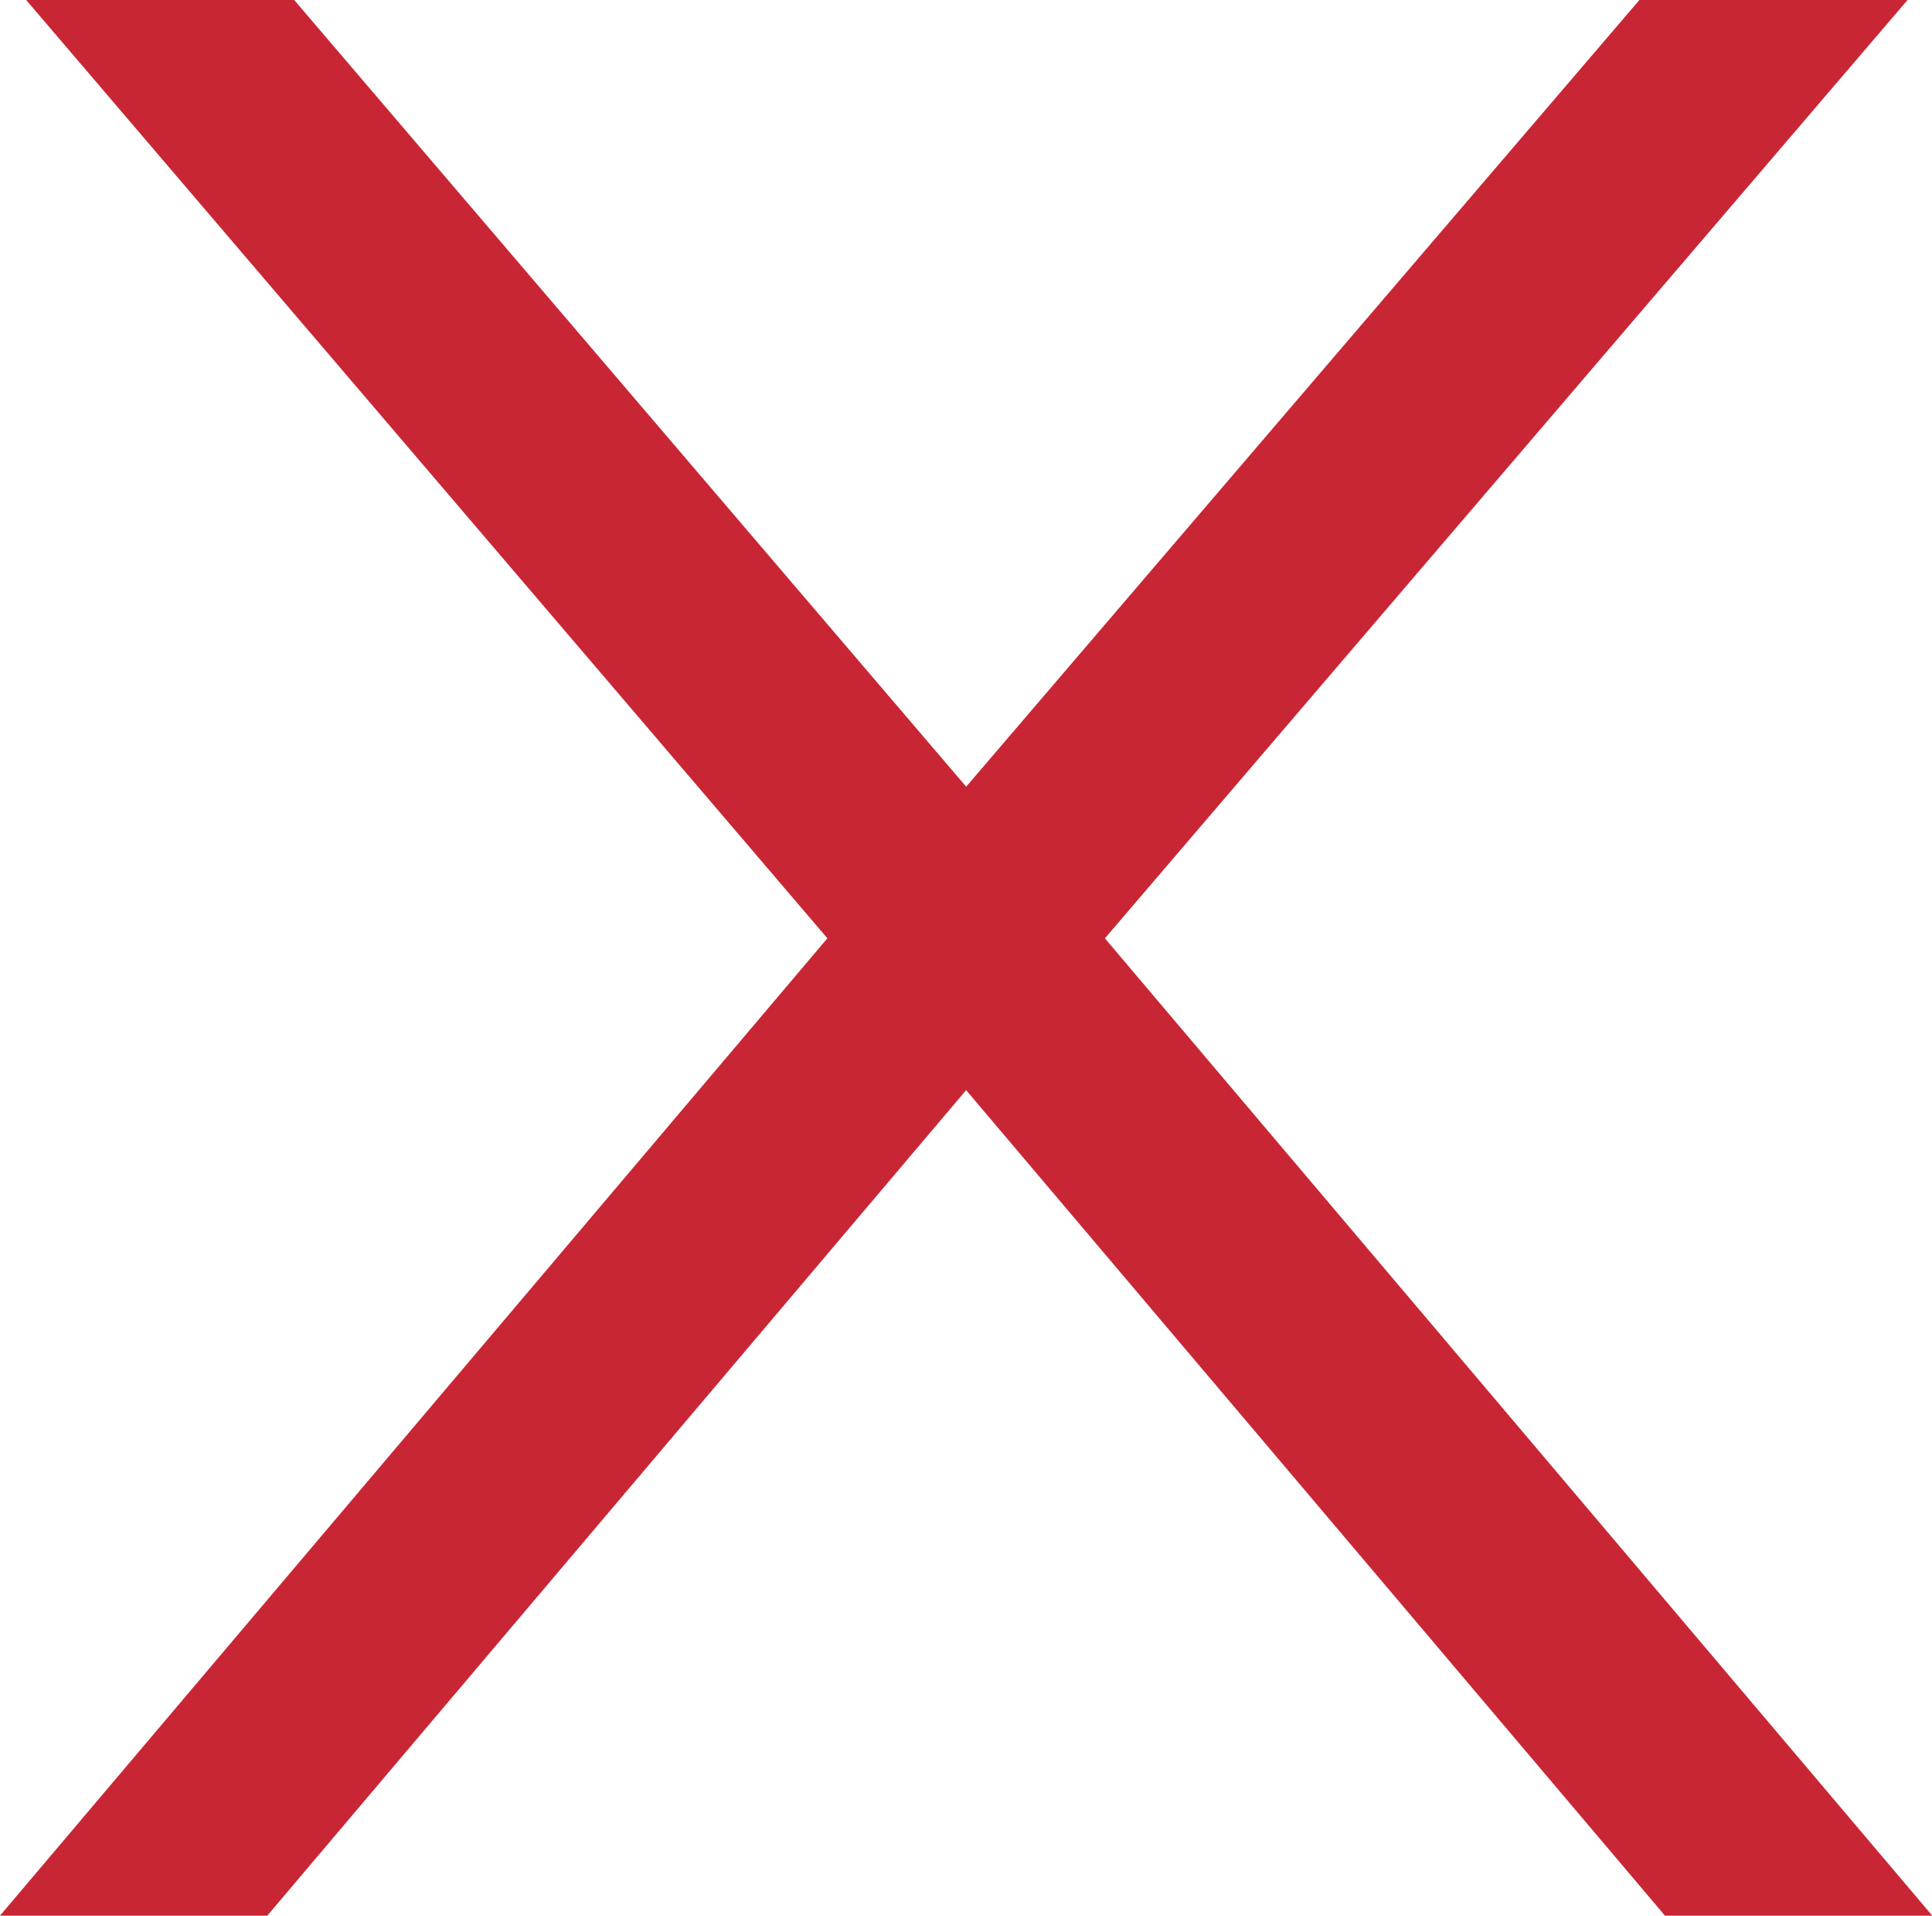 <?xml version="1.0" encoding="UTF-8"?>
<svg xmlns="http://www.w3.org/2000/svg" id="Artwork" viewBox="0 0 74.75 74.11">
  <defs>
    <style>.cls-1{fill:#c92635;stroke:#c92635;stroke-miterlimit:10;stroke-width:6px;}</style>
  </defs>
  <path class="cls-1" d="M282.66,143.82,312.14,109,283.71,75.71h2.48l27.38,32.05L341,75.71h2.48L315,109l29.48,34.82H342l-28.43-33.58-28.43,33.58Z" transform="translate(-276.19 -72.71)"></path>
</svg>
